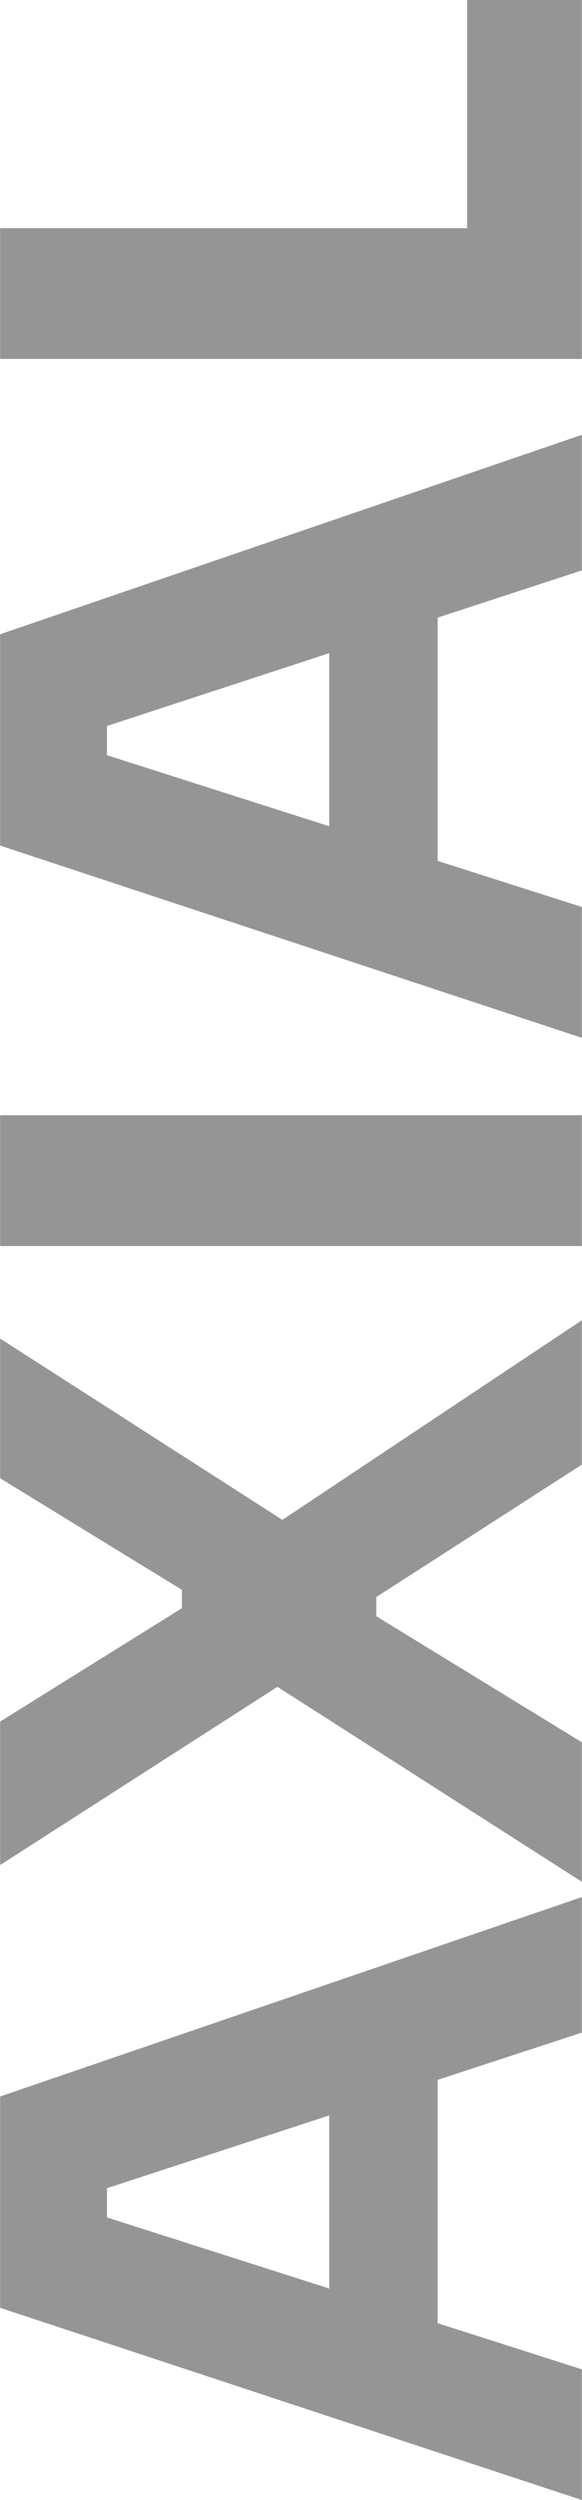 <?xml version="1.0" encoding="UTF-8"?>
<!DOCTYPE svg PUBLIC "-//W3C//DTD SVG 1.1//EN" "http://www.w3.org/Graphics/SVG/1.1/DTD/svg11.dtd">
<!-- Creator: CorelDRAW -->
<svg xmlns="http://www.w3.org/2000/svg" xml:space="preserve" width="1217px" height="5223px" version="1.1" style="shape-rendering:geometricPrecision; text-rendering:geometricPrecision; image-rendering:optimizeQuality; fill-rule:evenodd; clip-rule:evenodd"
viewBox="0 0 46.95 201.58"
 xmlns:xlink="http://www.w3.org/1999/xlink"
 xmlns:xodm="http://www.corel.com/coreldraw/odm/2003">
 <defs>
  <style type="text/css">
   <![CDATA[
    .fil0 {fill:#898989;fill-rule:nonzero;fill-opacity:0.902}
   ]]>
  </style>
 </defs>
 <g id="Vrstva_x0020_1">
  <path class="fil0" d="M46.95 201.58l-46.95 -15.5 0 -17.04 46.95 -16.08 0 10.93 -39.68 12.99 1.35 -3.34 0 8.3 -1.35 -3.48 39.68 12.68 0 10.54zm-11.64 -11.77l-8.75 -3.21 0 -18.4 8.75 -3.28 0 24.89zm11.64 -38.08l-25.02 -16.01 1.1 -0.13 -23.03 14.79 0 -11.57 14.67 -9.14 0 -1.48 -14.67 -9 0 -11.26 23.16 14.86 -1.03 0.19 24.82 -16.53 0 11.64 -16.59 10.68 0 1.55 16.59 10.16 0 11.25zm0 -51.26l-46.95 0 0 -10.55 46.95 0 0 10.55zm0 -16.79l-46.95 -15.5 0 -17.04 46.95 -16.08 0 10.93 -39.68 12.99 1.35 -3.34 0 8.3 -1.35 -3.48 39.68 12.67 0 10.55zm-11.64 -11.77l-8.75 -3.21 0 -18.4 8.75 -3.28 0 24.89zm11.64 -42.97l-46.95 0 0 -10.54 46.95 0 0 10.54zm0 -9.26l-9.26 0 0 -19.68 9.26 0 0 19.68z"/>
 </g>
</svg>
